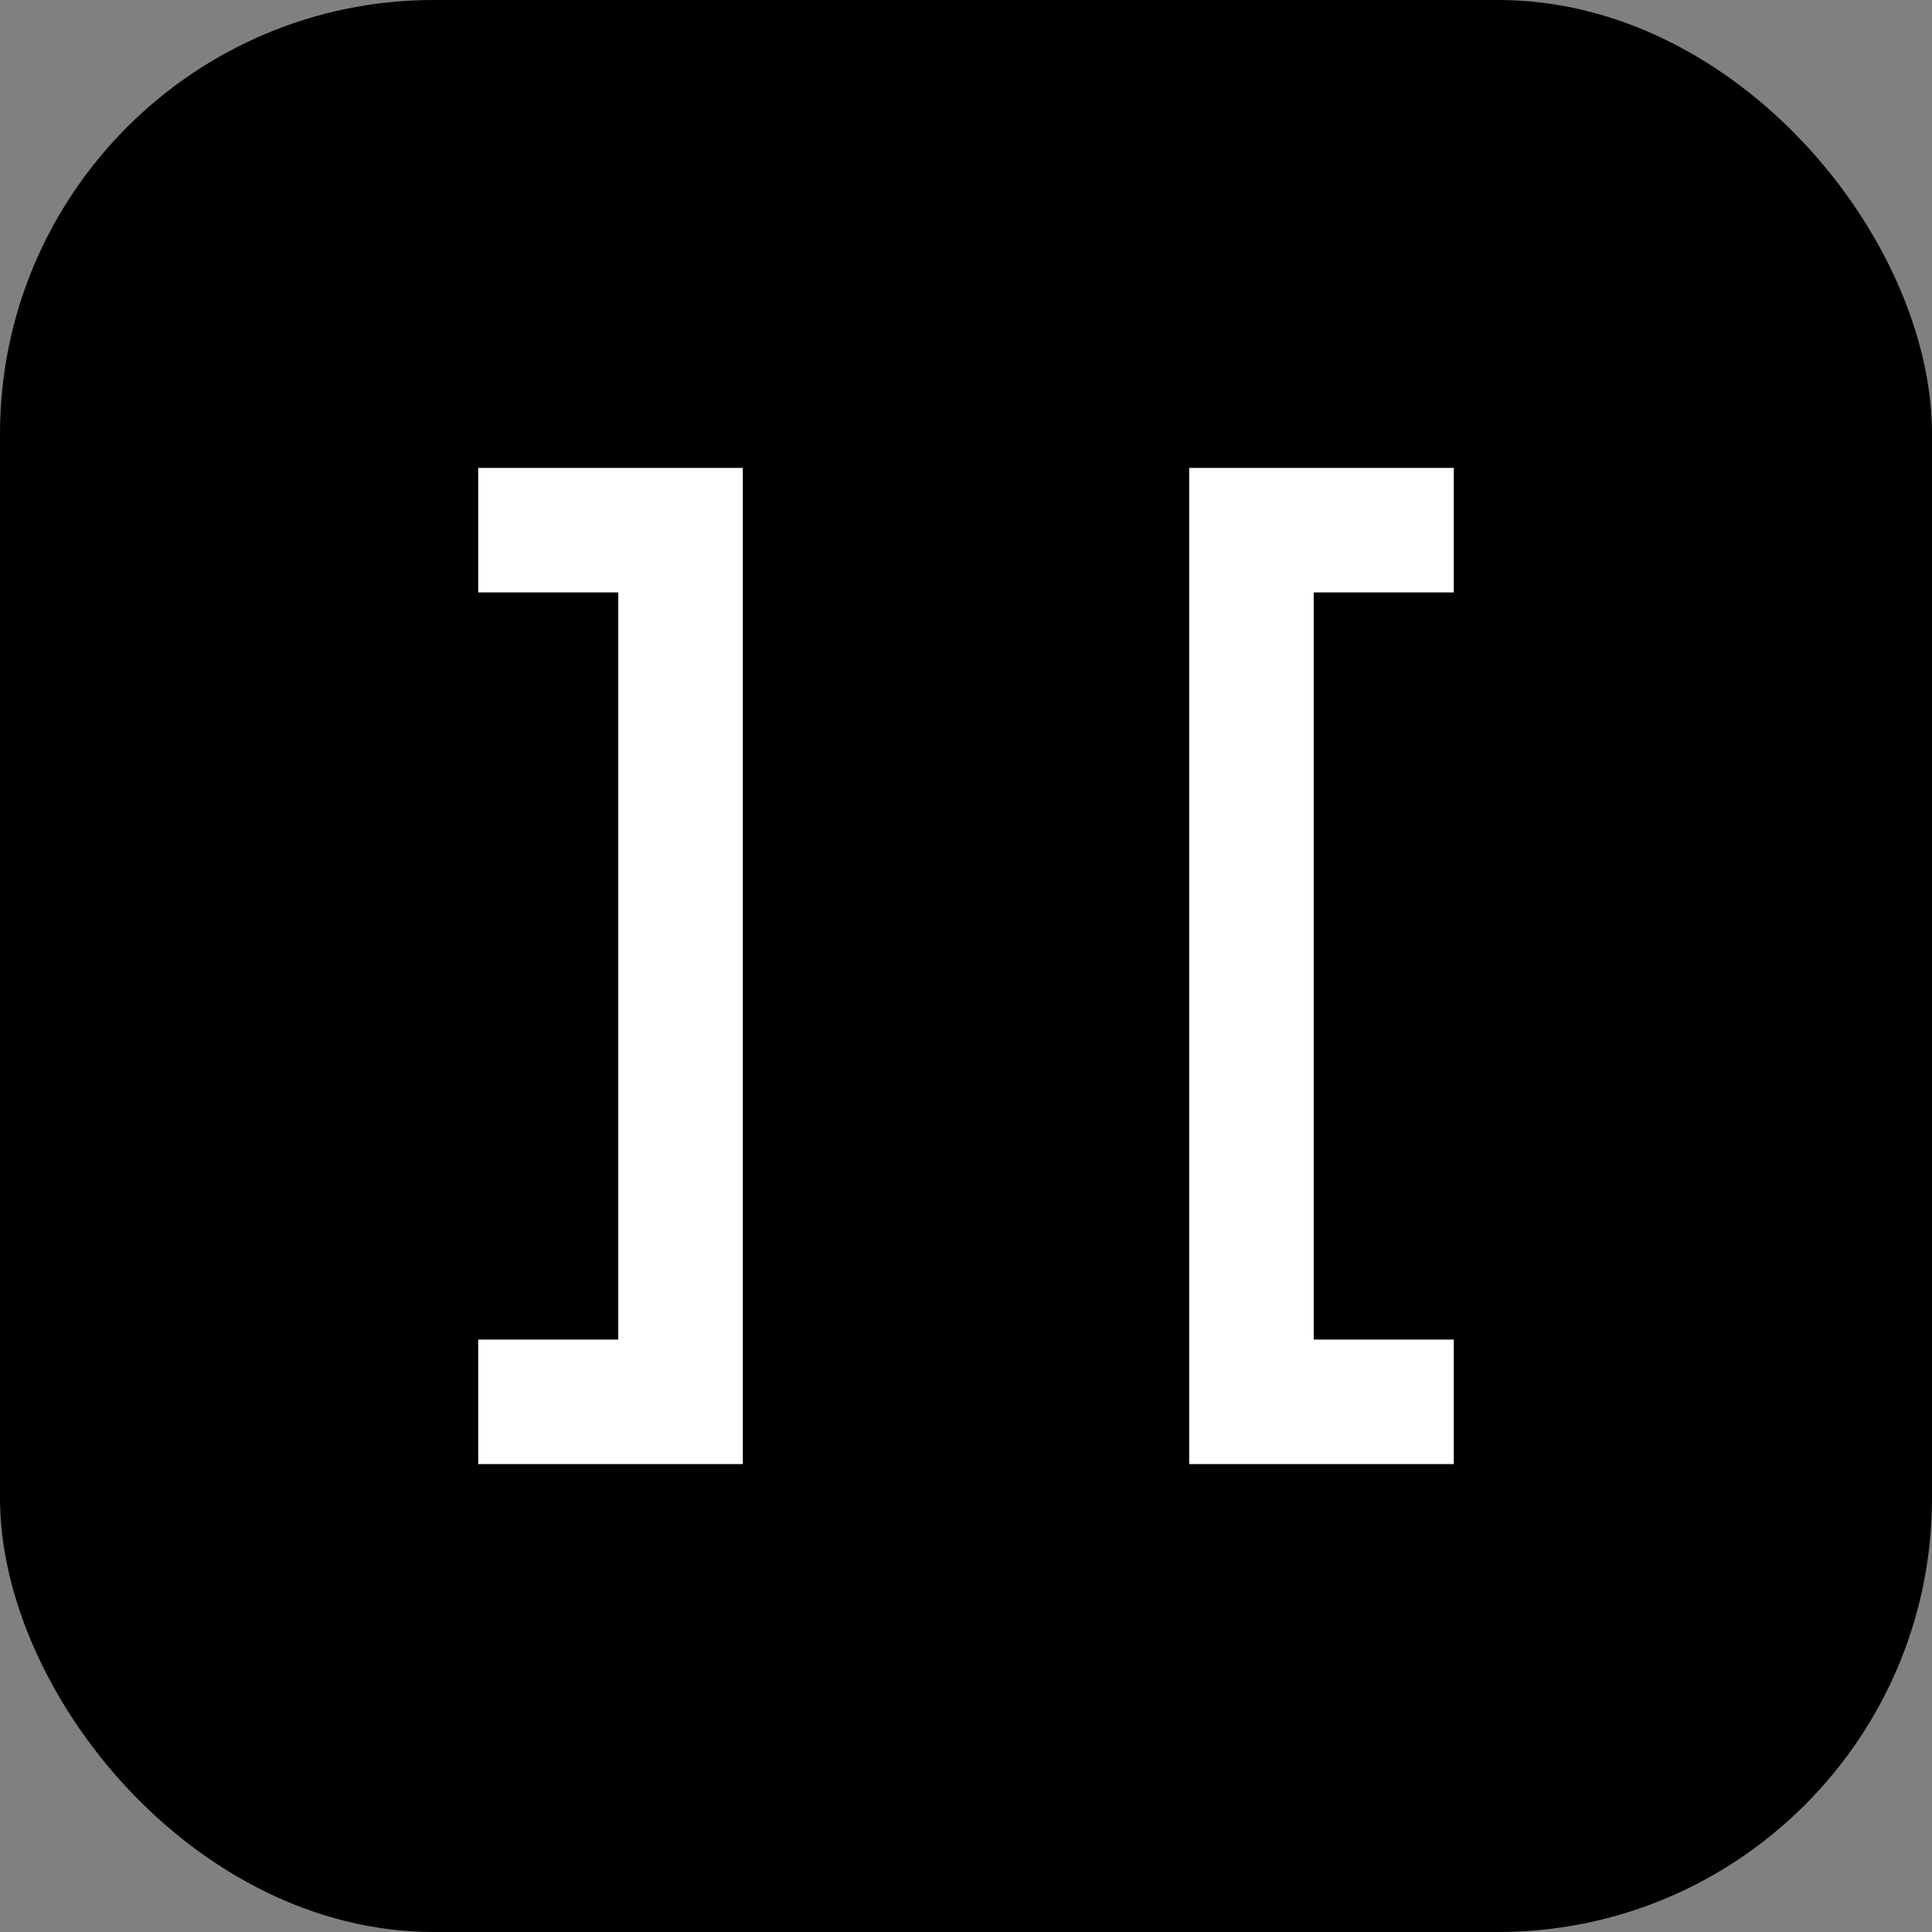 <?xml version="1.0" encoding="UTF-8" standalone="no"?>
<svg
   xmlns:dc="http://purl.org/dc/elements/1.1/"
   xmlns:cc="http://creativecommons.org/ns#"
   xmlns:rdf="http://www.w3.org/1999/02/22-rdf-syntax-ns#"
   xmlns:svg="http://www.w3.org/2000/svg"
   xmlns="http://www.w3.org/2000/svg"
   id="svg10"
   version="1.1"
   viewBox="0 0 1024 1024"
   height="1024"
   width="1024">
  <rect x="0" y="0" width="1024" height="1024" fill="#808080" stroke="none"/>
  <defs
     id="defs14" />
  <title
     id="title2">Pexip App Icon Blue</title>
  <rect
     style="fill:#000000;fill-opacity:1"
     y="0"
     x="0"
     ry="229.966"
     id="rect4"
     height="1024"
     width="1024" />
  <polygon
     id="polygon6"
     fill="#fff"
     points="770.54 248 770.54 314 696.29 314 696.29 710 770.54 710 770.54 776 630.29 776 630.29 248 770.54 248" />
  <polygon
     id="polygon8"
     fill="#fff"
     points="253.46 776 253.46 710 327.71 710 327.71 314 253.46 314 253.46 248 393.71 248 393.71 776 253.46 776" />
</svg>
